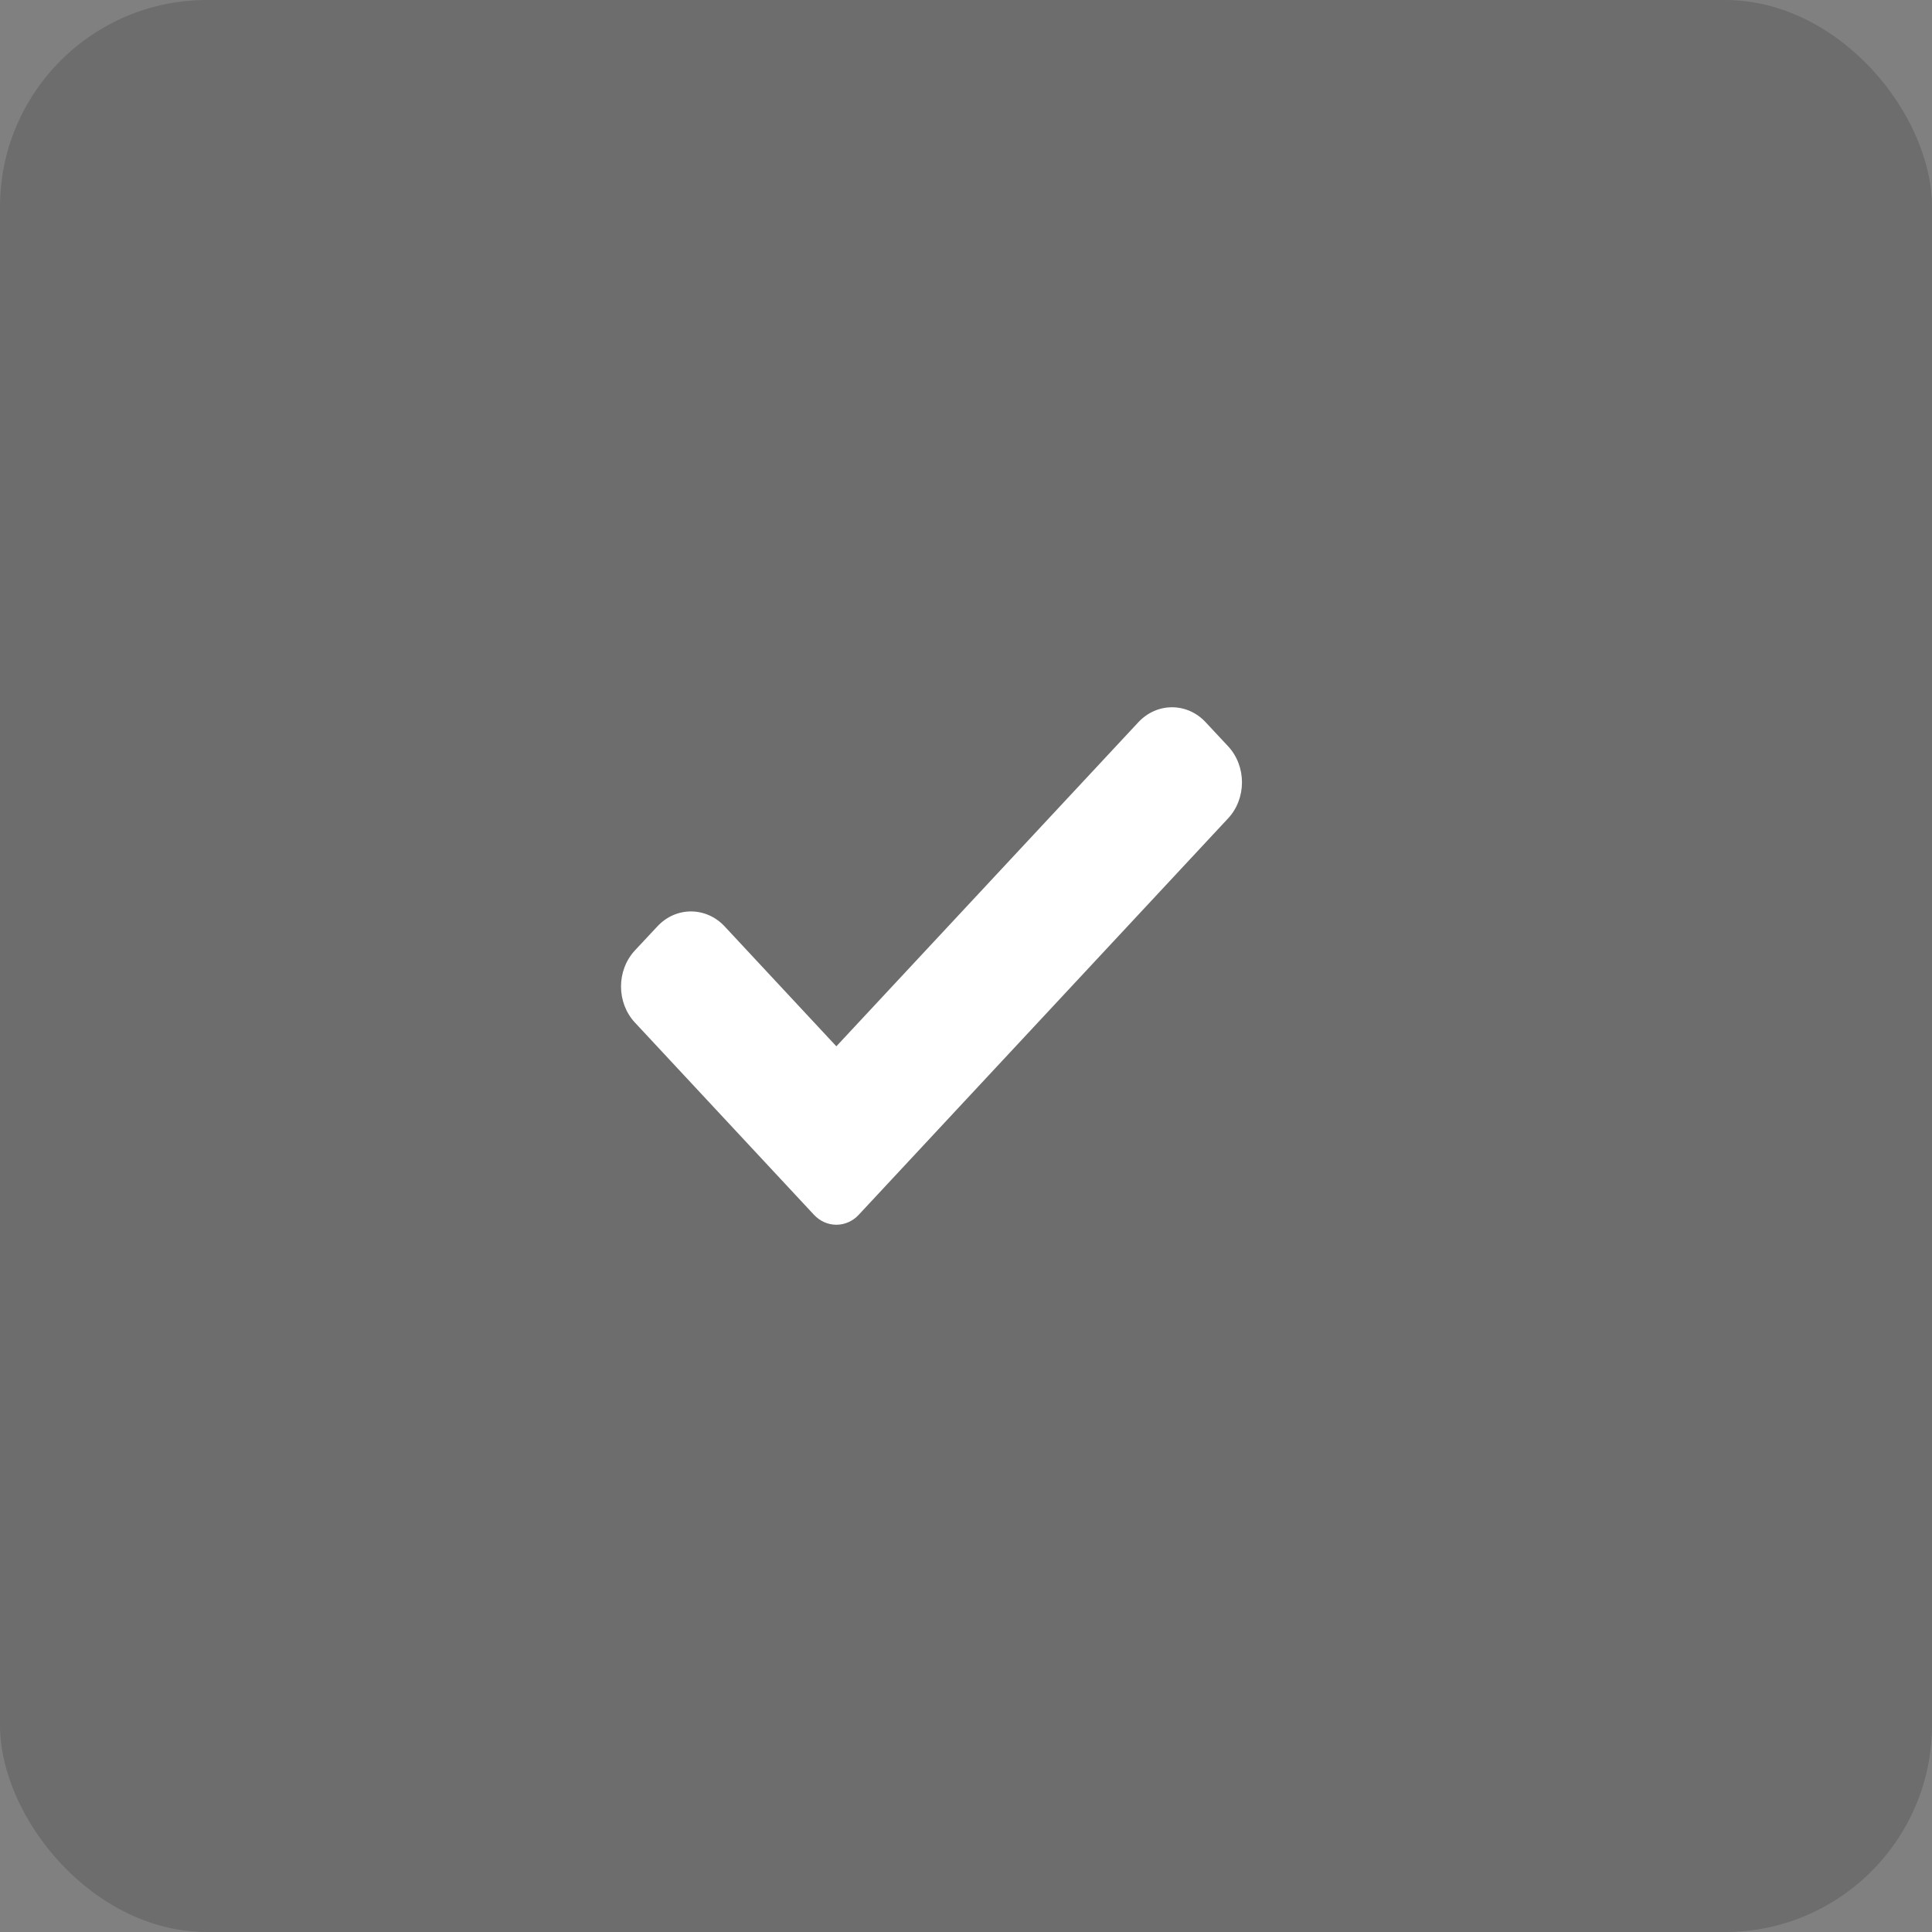<?xml version="1.0" encoding="UTF-8"?> <svg xmlns="http://www.w3.org/2000/svg" width="28" height="28" viewBox="0 0 28 28" fill="none"><rect x="0" y="0" width="28" height="28" fill="#808080" stroke="none"/><rect opacity="0.15" width="28" height="28" rx="3" fill="black"></rect><path d="M12.446 17.605C12.36 17.698 12.243 17.75 12.121 17.75C12 17.75 11.882 17.698 11.796 17.605L9.202 14.82C8.933 14.531 8.933 14.063 9.202 13.774L9.527 13.426C9.796 13.137 10.232 13.137 10.502 13.426L12.121 15.164L16.498 10.467C16.768 10.178 17.204 10.178 17.473 10.467L17.798 10.815C18.067 11.104 18.067 11.573 17.798 11.861L12.446 17.605Z" fill="white"></path></svg> 